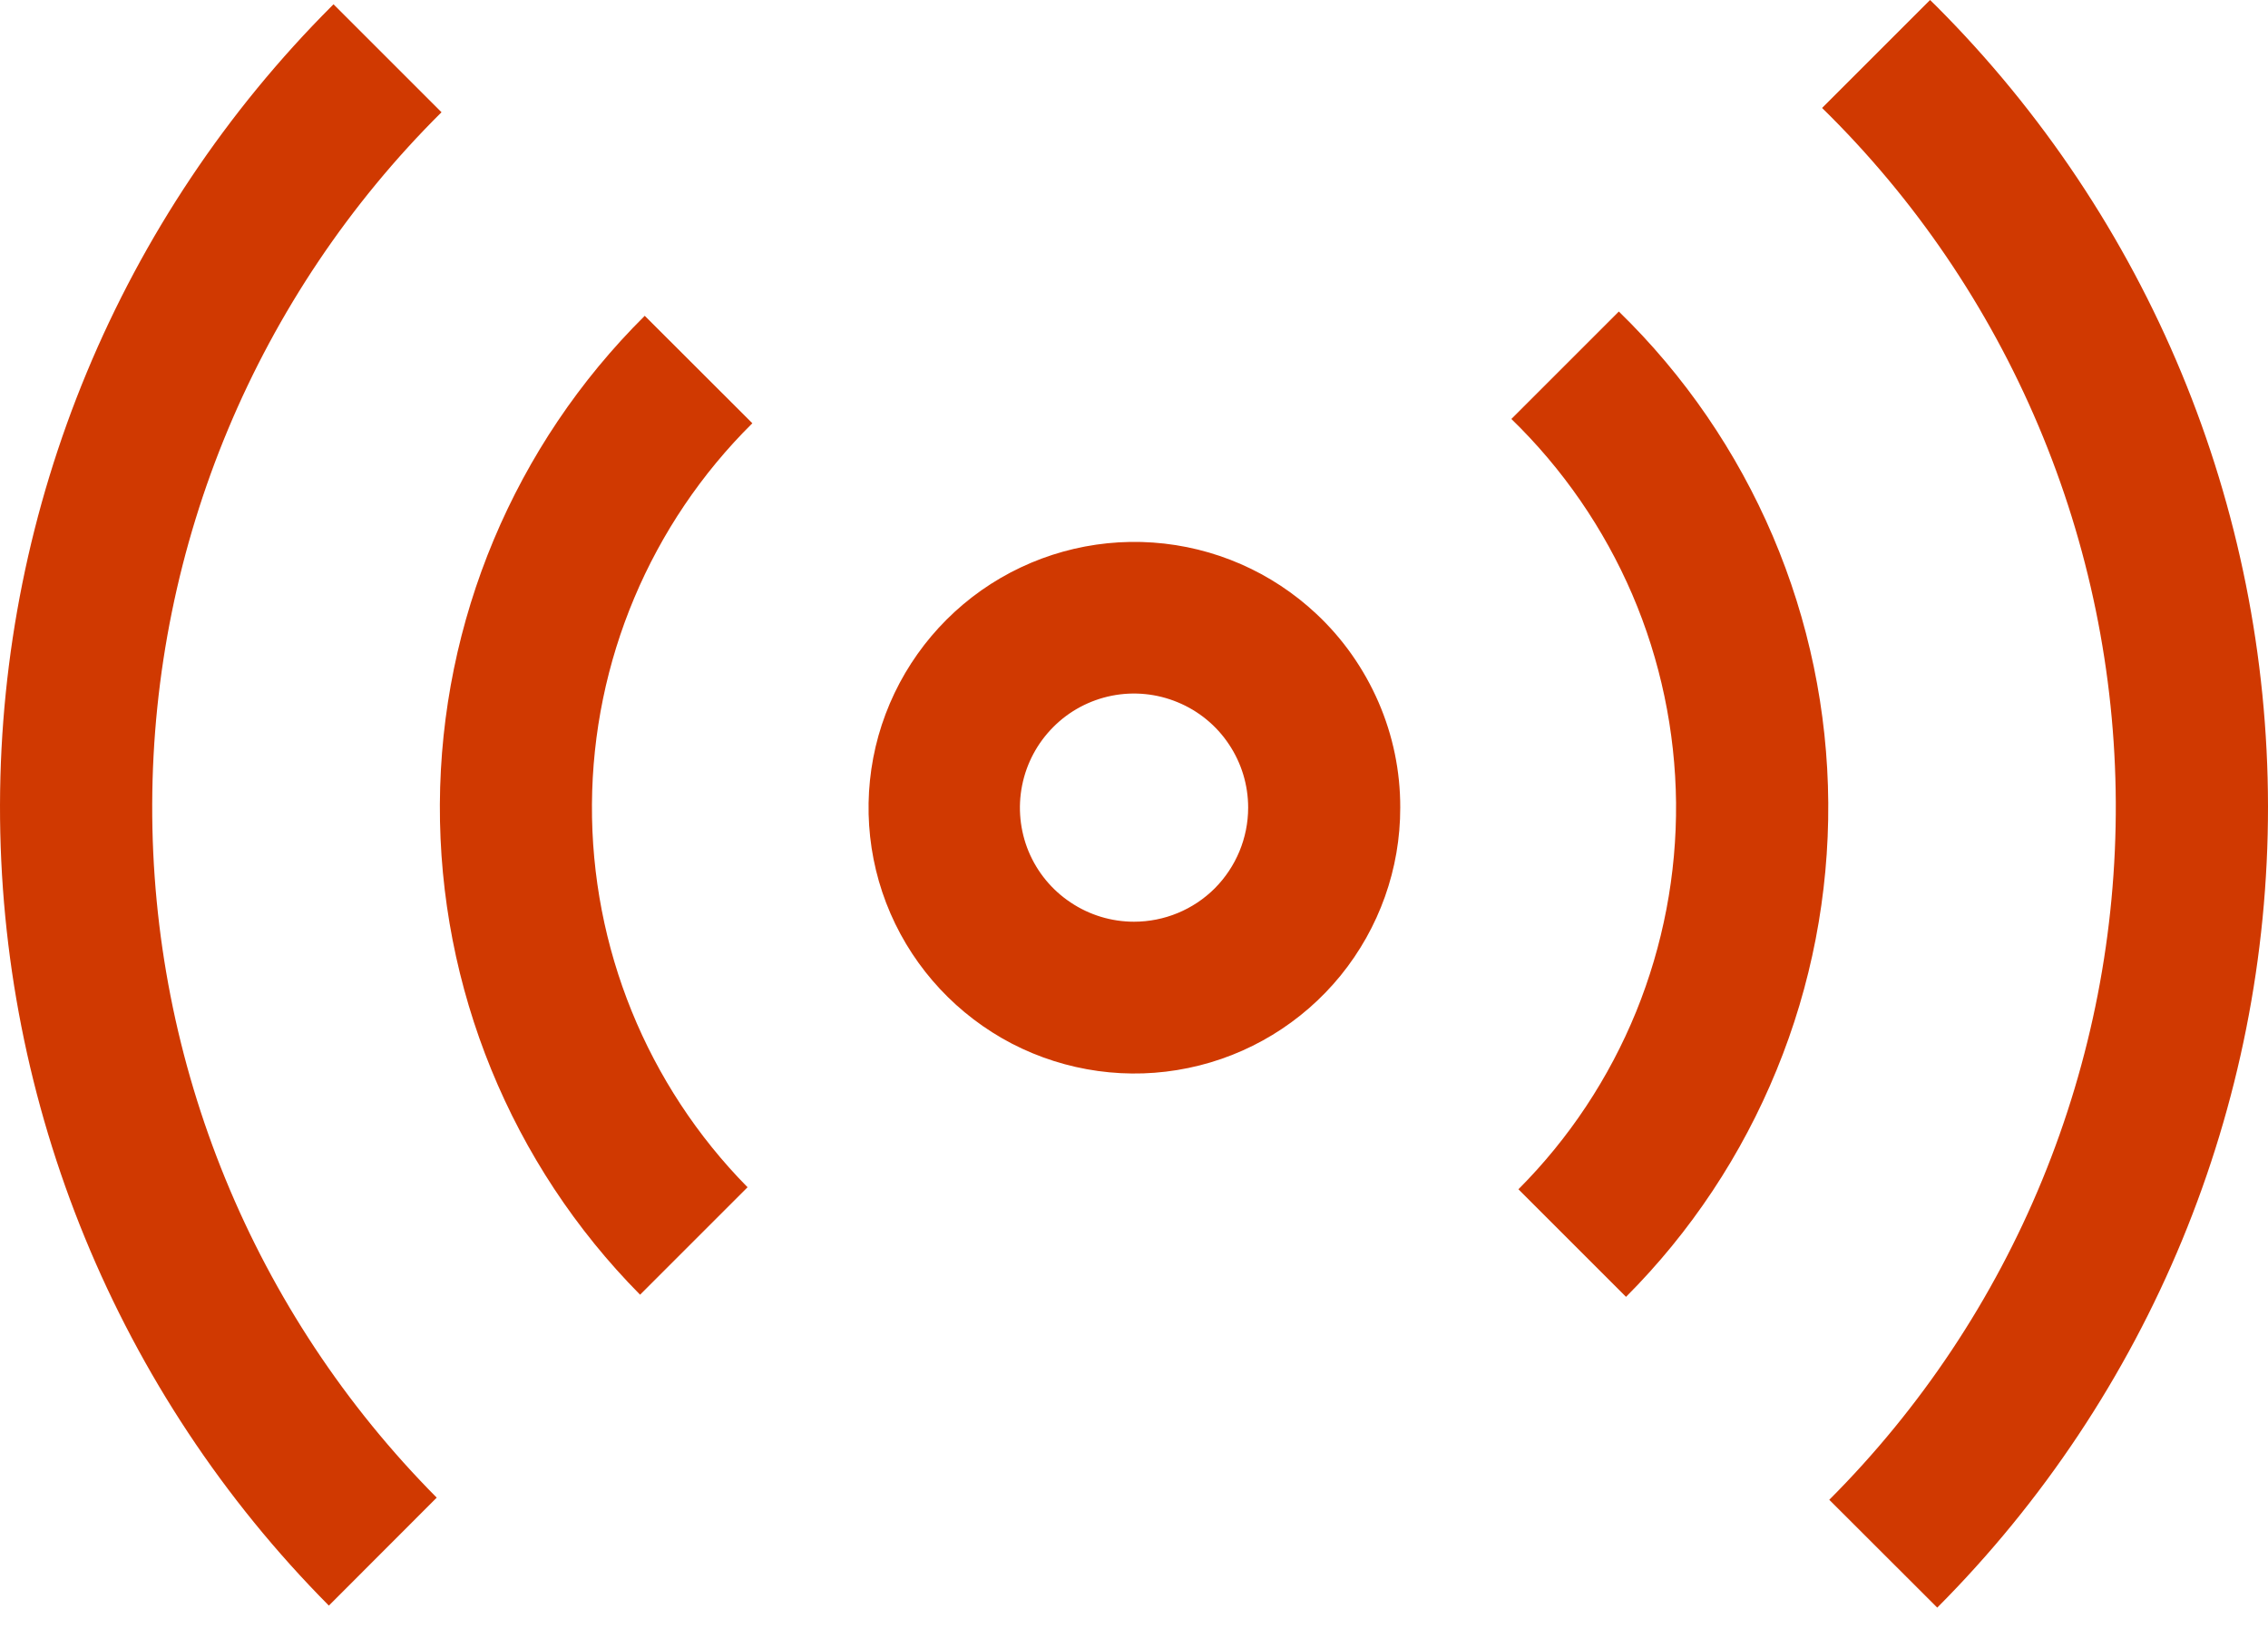 <svg width="18" height="13" viewBox="0 0 18 13" fill="none" xmlns="http://www.w3.org/2000/svg">
<path d="M3.504 0.891L2.647 0.034C2.643 0.038 2.64 0.041 2.636 0.045C0.953 1.728 0.005 4.01 1.94909e-05 6.39C-0.005 8.77 0.933 11.056 2.61 12.746L3.466 11.889C2.013 10.425 1.201 8.445 1.208 6.382C1.215 4.32 2.041 2.344 3.504 0.891V0.891ZM15.364 0.045C15.349 0.03 15.333 0.015 15.318 0L14.461 0.857C15.195 1.576 15.778 2.434 16.178 3.38C16.578 4.326 16.787 5.342 16.792 6.369C16.797 7.397 16.599 8.415 16.209 9.365C15.819 10.315 15.244 11.179 14.518 11.906L15.375 12.762C17.058 11.073 18.002 8.786 18 6.402C17.998 4.017 17.05 1.731 15.364 0.045L15.364 0.045Z" fill="#D03901"/>
<path d="M5.117 2.507C4.083 3.533 3.498 4.928 3.491 6.385C3.484 7.842 4.055 9.242 5.08 10.278L5.933 9.425C5.135 8.615 4.691 7.522 4.698 6.385C4.705 5.248 5.163 4.16 5.971 3.36L5.117 2.507ZM11.995 3.326C12.403 3.722 12.729 4.195 12.954 4.718C13.178 5.24 13.296 5.803 13.302 6.372C13.307 6.941 13.199 7.505 12.985 8.032C12.77 8.559 12.453 9.038 12.051 9.441L12.905 10.295C13.419 9.78 13.825 9.167 14.1 8.494C14.376 7.821 14.515 7.099 14.51 6.372C14.505 5.644 14.355 4.925 14.07 4.256C13.784 3.586 13.369 2.98 12.848 2.473L11.995 3.326ZM10.447 4.873C10.093 4.541 9.636 4.341 9.151 4.307C8.667 4.273 8.186 4.407 7.789 4.686C7.392 4.966 7.104 5.373 6.972 5.84C6.841 6.307 6.874 6.806 7.067 7.251C7.26 7.696 7.601 8.061 8.031 8.285C8.462 8.508 8.957 8.577 9.432 8.478C9.907 8.38 10.334 8.12 10.64 7.744C10.946 7.367 11.114 6.897 11.113 6.411C11.114 6.123 11.055 5.838 10.94 5.573C10.825 5.309 10.658 5.07 10.447 4.873ZM9 7.317C8.821 7.317 8.646 7.264 8.497 7.164C8.348 7.065 8.232 6.924 8.163 6.758C8.095 6.593 8.077 6.41 8.112 6.235C8.147 6.059 8.233 5.898 8.36 5.771C8.486 5.644 8.648 5.558 8.823 5.523C8.999 5.488 9.181 5.506 9.347 5.575C9.512 5.643 9.654 5.759 9.753 5.908C9.853 6.057 9.906 6.232 9.906 6.411C9.906 6.652 9.81 6.882 9.641 7.052C9.471 7.222 9.24 7.317 9 7.317Z" fill="#D03901"/>
</svg>
